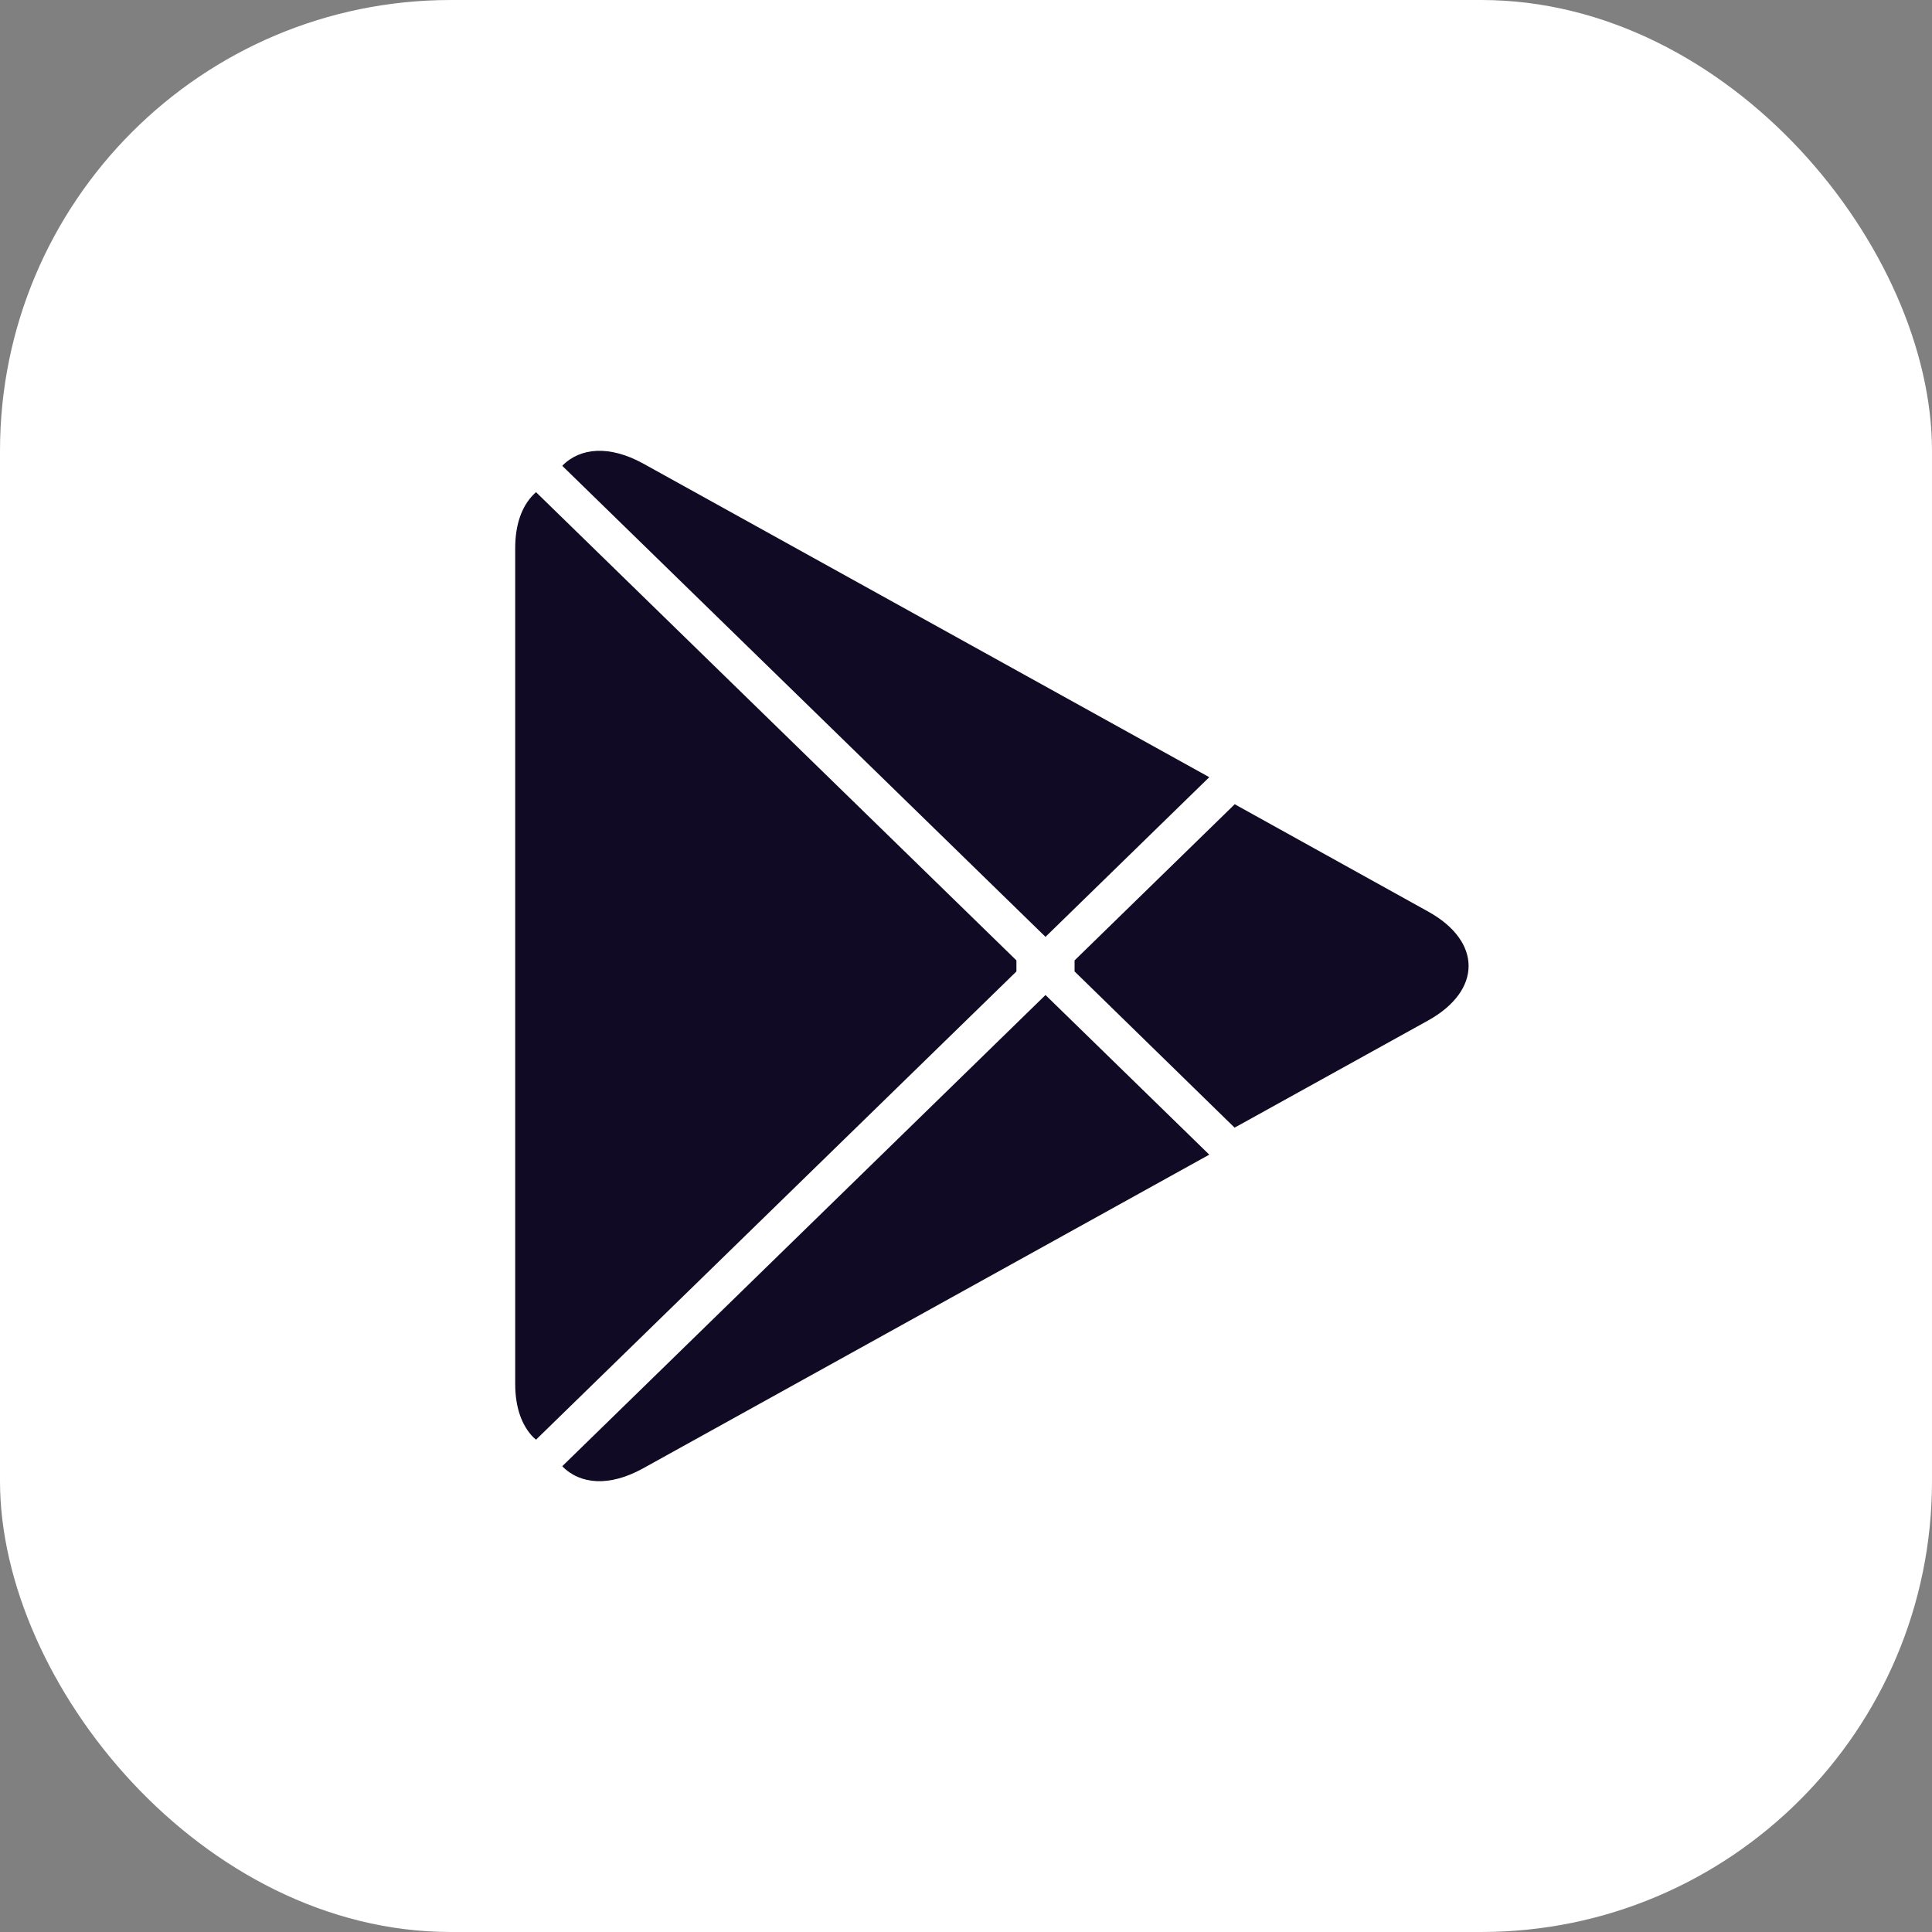 <?xml version="1.0" encoding="UTF-8"?> <svg xmlns="http://www.w3.org/2000/svg" width="60" height="60" viewBox="0 0 60 60" fill="none"><rect x="0" y="0" width="60" height="60" fill="#808080" stroke="none"/><rect width="60" height="60" rx="14" fill="white"></rect><path d="M16.558 15.369C16.205 15.73 16 16.292 16 17.02V42.981C16 43.709 16.205 44.271 16.558 44.632L16.646 44.711L31.566 30.169V29.826L16.646 15.284L16.558 15.369Z" fill="#110A24"></path><path d="M38.34 35.019L33.372 30.169V29.826L38.346 24.976L38.458 25.039L44.348 28.307C46.029 29.234 46.029 30.761 44.348 31.694L38.458 34.956L38.34 35.019Z" fill="#110A24"></path><path d="M37.555 35.859L32.469 30.901L17.461 45.535C18.02 46.107 18.93 46.176 19.966 45.604L37.555 35.859Z" fill="#110A24"></path><path d="M37.555 24.136L19.966 14.391C18.93 13.825 18.02 13.894 17.461 14.466L32.469 29.095L37.555 24.136Z" fill="#110A24"></path></svg> 